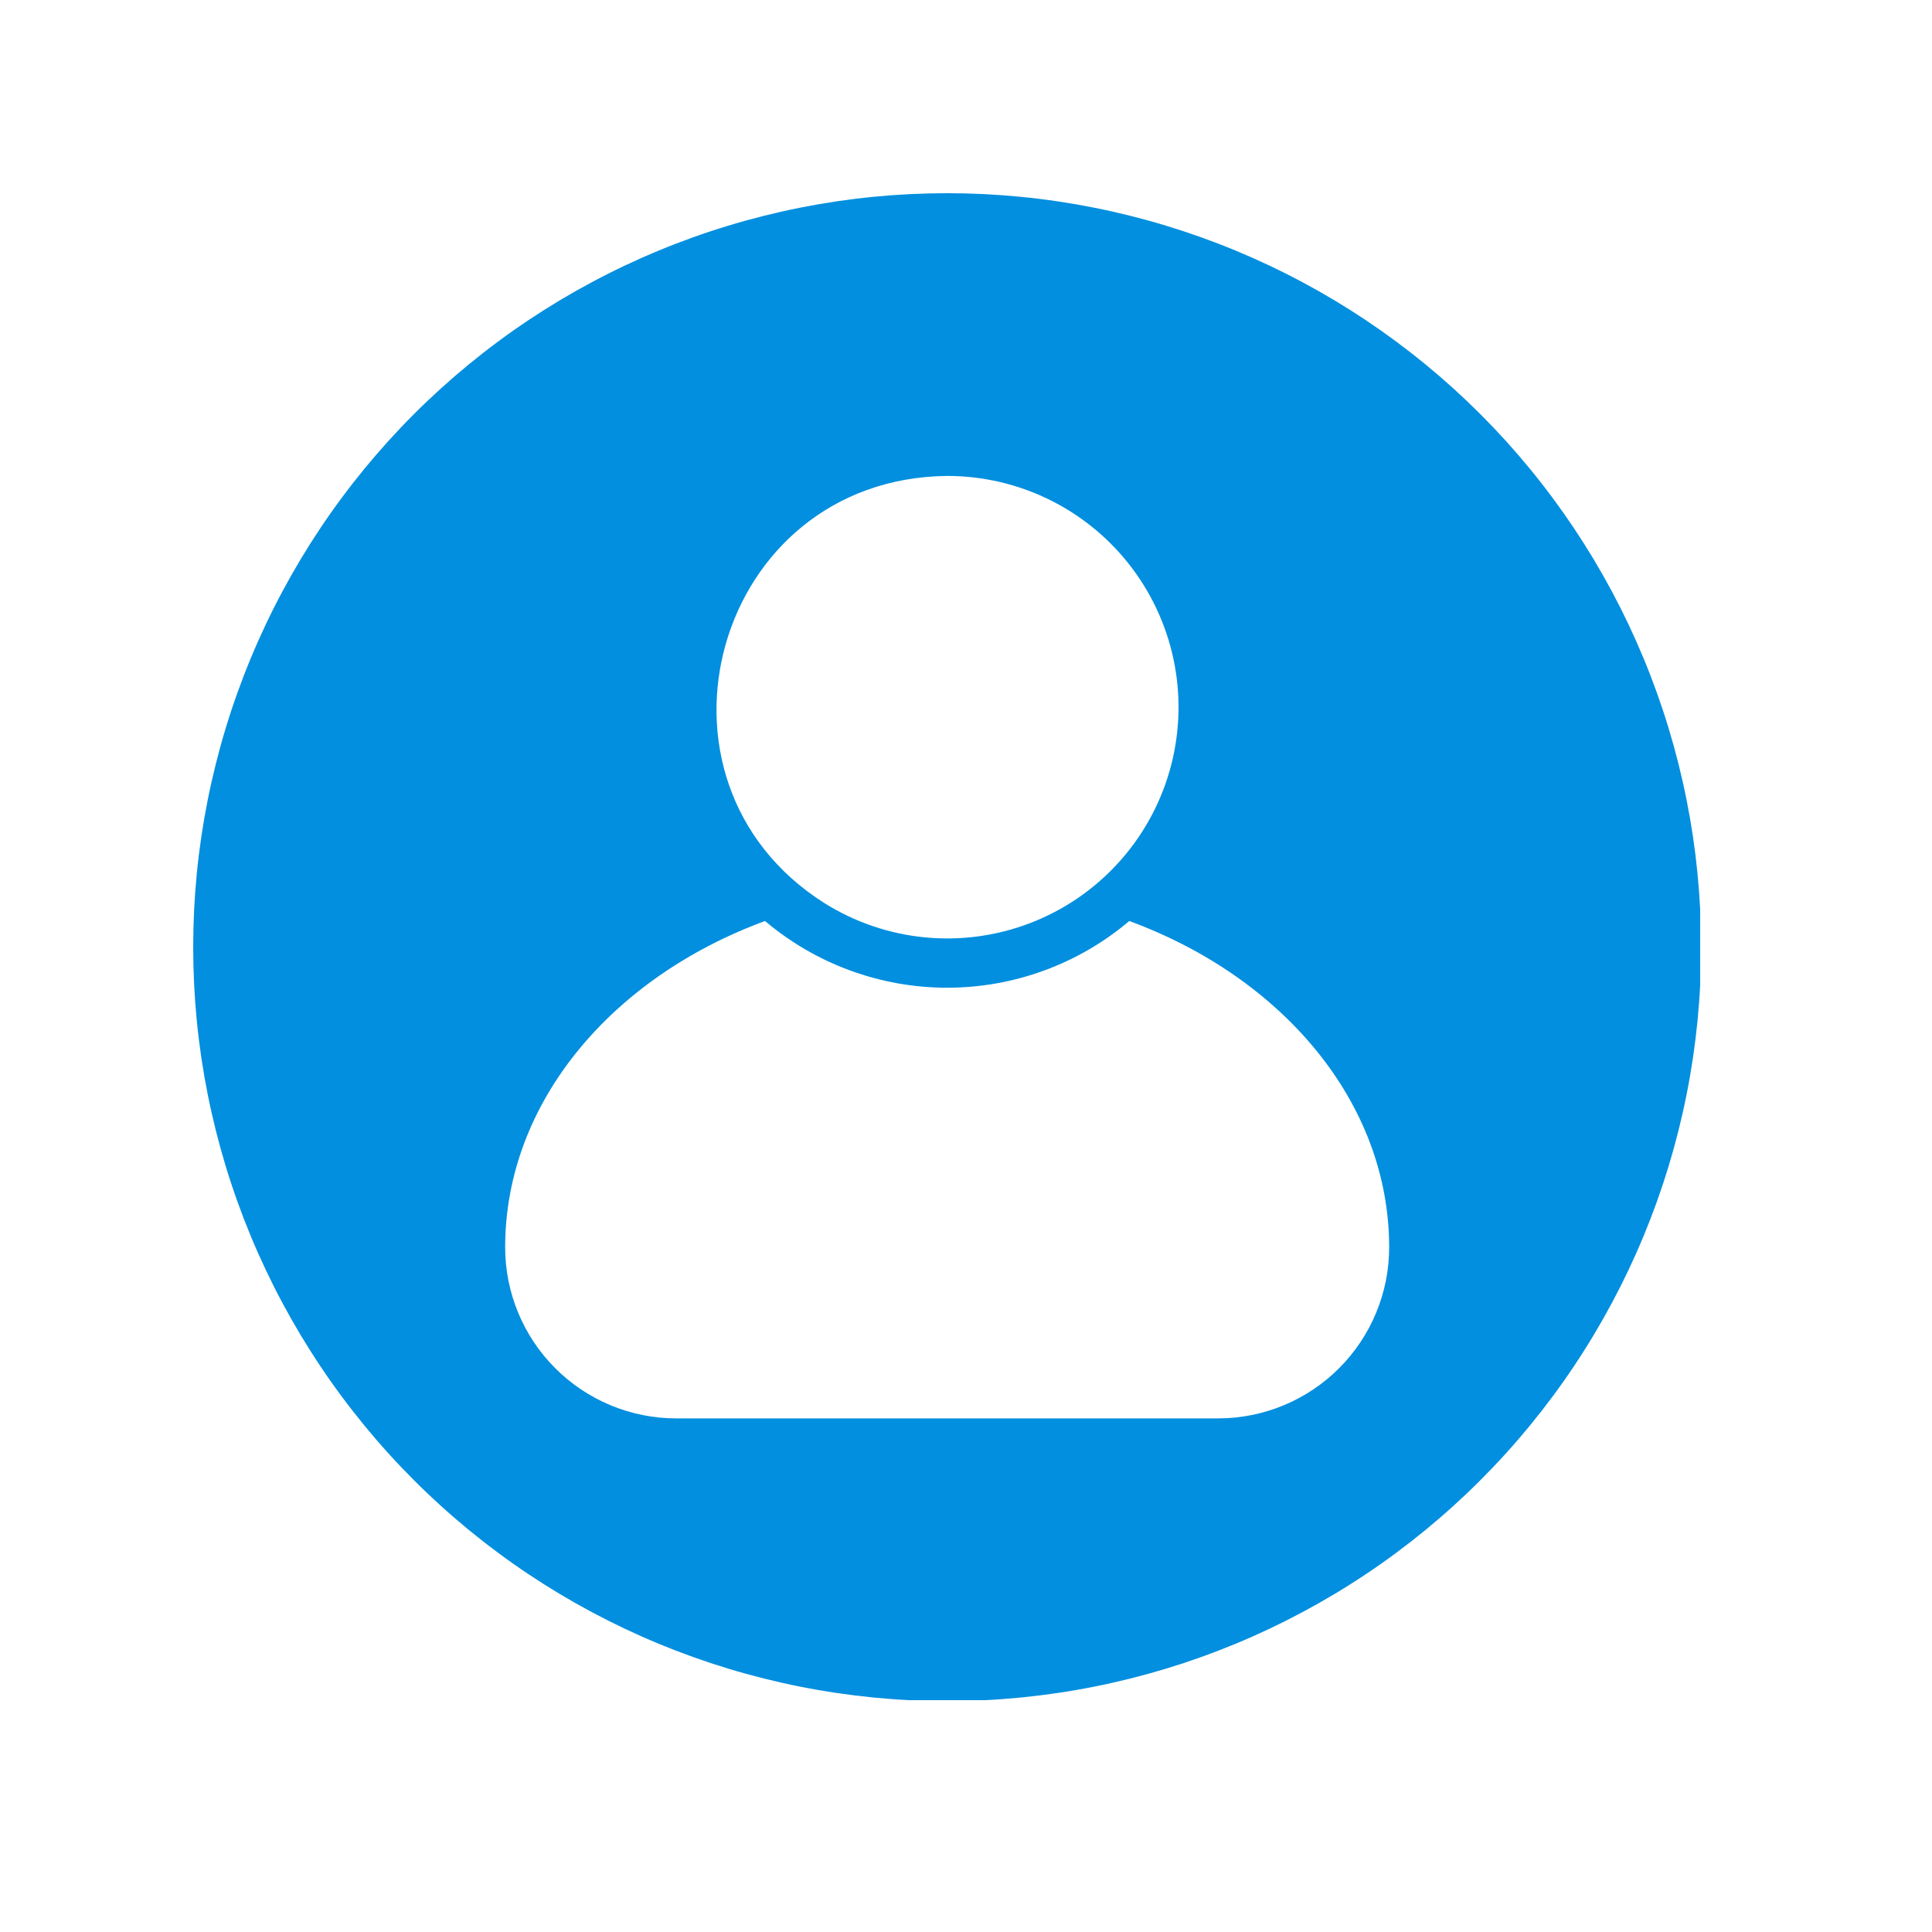 <svg xmlns="http://www.w3.org/2000/svg" xmlns:xlink="http://www.w3.org/1999/xlink" width="500" zoomAndPan="magnify" viewBox="0 0 375 375" height="500" preserveAspectRatio="xMidYMid meet" version="1.0"><defs><clipPath id="8fec507713"><path d="M 37.5 37.5 L 330 37.5 L 330 330 L 37.5 330 Z M 37.5 37.5 " clip-rule="nonzero"/></clipPath></defs><g clip-path="url(#8fec507713)"><path fill="#028fdf" d="M 183.844 37.5 C 181.449 37.5 179.055 37.559 176.664 37.676 C 174.27 37.793 171.883 37.969 169.5 38.203 C 167.117 38.438 164.738 38.734 162.371 39.082 C 160 39.434 157.641 39.844 155.293 40.312 C 152.945 40.777 150.609 41.305 148.285 41.887 C 145.961 42.469 143.652 43.105 141.363 43.801 C 139.07 44.496 136.797 45.246 134.543 46.055 C 132.285 46.863 130.055 47.723 127.84 48.641 C 125.629 49.555 123.438 50.527 121.273 51.551 C 119.109 52.574 116.969 53.652 114.859 54.781 C 112.746 55.91 110.664 57.09 108.609 58.32 C 106.555 59.551 104.531 60.832 102.539 62.164 C 100.547 63.492 98.59 64.871 96.668 66.301 C 94.742 67.727 92.855 69.199 91.004 70.719 C 89.152 72.238 87.34 73.801 85.566 75.41 C 83.789 77.02 82.055 78.668 80.363 80.363 C 78.668 82.055 77.02 83.789 75.41 85.566 C 73.801 87.34 72.238 89.152 70.719 91.004 C 69.199 92.855 67.727 94.742 66.301 96.668 C 64.871 98.59 63.492 100.547 62.164 102.539 C 60.832 104.531 59.551 106.555 58.32 108.609 C 57.09 110.664 55.91 112.746 54.781 114.859 C 53.652 116.969 52.574 119.109 51.551 121.273 C 50.527 123.438 49.555 125.629 48.641 127.84 C 47.723 130.055 46.863 132.285 46.055 134.543 C 45.246 136.797 44.496 139.07 43.801 141.363 C 43.105 143.652 42.469 145.961 41.887 148.285 C 41.305 150.609 40.777 152.945 40.312 155.293 C 39.844 157.641 39.434 160 39.082 162.371 C 38.734 164.738 38.438 167.117 38.203 169.5 C 37.969 171.883 37.793 174.27 37.676 176.664 C 37.559 179.055 37.5 181.449 37.5 183.844 C 37.5 186.238 37.559 188.633 37.676 191.023 C 37.793 193.418 37.969 195.805 38.203 198.188 C 38.438 200.57 38.734 202.949 39.082 205.316 C 39.434 207.688 39.844 210.047 40.312 212.395 C 40.777 214.742 41.305 217.078 41.887 219.402 C 42.469 221.727 43.105 224.031 43.801 226.324 C 44.496 228.617 45.246 230.891 46.055 233.145 C 46.863 235.402 47.723 237.633 48.641 239.848 C 49.555 242.059 50.527 244.25 51.551 246.414 C 52.574 248.578 53.652 250.719 54.781 252.828 C 55.91 254.941 57.09 257.023 58.32 259.078 C 59.551 261.133 60.832 263.156 62.164 265.148 C 63.492 267.141 64.871 269.098 66.301 271.02 C 67.727 272.945 69.199 274.832 70.719 276.684 C 72.238 278.535 73.801 280.348 75.41 282.121 C 77.02 283.898 78.668 285.629 80.363 287.324 C 82.055 289.02 83.789 290.668 85.566 292.277 C 87.34 293.887 89.152 295.449 91.004 296.969 C 92.855 298.488 94.742 299.961 96.668 301.387 C 98.59 302.816 100.547 304.195 102.539 305.523 C 104.531 306.855 106.555 308.137 108.609 309.367 C 110.664 310.598 112.746 311.777 114.859 312.906 C 116.969 314.035 119.109 315.113 121.273 316.137 C 123.438 317.16 125.629 318.133 127.84 319.047 C 130.055 319.965 132.285 320.824 134.543 321.633 C 136.797 322.441 139.07 323.191 141.363 323.887 C 143.652 324.582 145.961 325.219 148.285 325.801 C 150.609 326.383 152.945 326.91 155.293 327.375 C 157.641 327.844 160 328.254 162.371 328.605 C 164.738 328.953 167.117 329.246 169.5 329.484 C 171.883 329.719 174.27 329.895 176.664 330.012 C 179.055 330.129 181.449 330.188 183.844 330.188 C 186.238 330.188 188.633 330.129 191.023 330.012 C 193.418 329.895 195.805 329.719 198.188 329.484 C 200.57 329.246 202.949 328.953 205.316 328.602 C 207.688 328.254 210.047 327.844 212.395 327.375 C 214.742 326.91 217.078 326.383 219.402 325.801 C 221.727 325.219 224.031 324.582 226.324 323.887 C 228.617 323.191 230.891 322.441 233.145 321.633 C 235.402 320.824 237.633 319.965 239.848 319.047 C 242.059 318.133 244.25 317.16 246.414 316.137 C 248.578 315.113 250.719 314.035 252.828 312.906 C 254.941 311.777 257.023 310.598 259.078 309.367 C 261.133 308.137 263.156 306.855 265.148 305.523 C 267.141 304.195 269.098 302.816 271.02 301.387 C 272.945 299.961 274.832 298.488 276.684 296.969 C 278.535 295.449 280.348 293.887 282.121 292.277 C 283.898 290.668 285.633 289.02 287.324 287.324 C 289.02 285.629 290.668 283.898 292.277 282.121 C 293.887 280.348 295.449 278.535 296.969 276.684 C 298.488 274.832 299.961 272.945 301.387 271.02 C 302.816 269.098 304.195 267.141 305.523 265.148 C 306.855 263.156 308.137 261.133 309.367 259.078 C 310.598 257.023 311.777 254.941 312.906 252.828 C 314.035 250.719 315.113 248.578 316.137 246.414 C 317.16 244.25 318.133 242.059 319.047 239.848 C 319.965 237.633 320.824 235.402 321.633 233.145 C 322.441 230.891 323.191 228.617 323.887 226.324 C 324.582 224.031 325.219 221.727 325.801 219.402 C 326.383 217.078 326.91 214.742 327.375 212.395 C 327.844 210.047 328.254 207.688 328.605 205.316 C 328.953 202.949 329.246 200.57 329.484 198.188 C 329.719 195.805 329.895 193.418 330.012 191.023 C 330.129 188.633 330.188 186.238 330.188 183.844 C 330.188 181.449 330.129 179.055 330.012 176.664 C 329.891 174.27 329.715 171.883 329.48 169.5 C 329.246 167.117 328.953 164.742 328.602 162.371 C 328.25 160.004 327.84 157.645 327.371 155.293 C 326.906 152.945 326.379 150.609 325.797 148.285 C 325.215 145.965 324.578 143.656 323.883 141.363 C 323.188 139.074 322.434 136.801 321.629 134.543 C 320.82 132.289 319.961 130.055 319.043 127.844 C 318.125 125.629 317.156 123.441 316.133 121.277 C 315.109 119.113 314.031 116.973 312.902 114.863 C 311.773 112.75 310.594 110.668 309.363 108.613 C 308.129 106.559 306.848 104.535 305.52 102.543 C 304.188 100.551 302.809 98.594 301.383 96.672 C 299.957 94.746 298.484 92.859 296.965 91.008 C 295.445 89.156 293.879 87.344 292.273 85.57 C 290.664 83.797 289.012 82.062 287.32 80.367 C 285.625 78.676 283.891 77.023 282.117 75.414 C 280.344 73.809 278.531 72.242 276.68 70.723 C 274.828 69.203 272.941 67.73 271.016 66.305 C 269.094 64.879 267.137 63.5 265.145 62.168 C 263.152 60.84 261.129 59.559 259.074 58.324 C 257.02 57.094 254.938 55.914 252.824 54.785 C 250.715 53.656 248.574 52.578 246.41 51.555 C 244.246 50.531 242.059 49.562 239.844 48.645 C 237.633 47.727 235.398 46.867 233.145 46.059 C 230.887 45.254 228.613 44.5 226.324 43.805 C 224.031 43.109 221.723 42.473 219.402 41.891 C 217.078 41.309 214.742 40.781 212.395 40.316 C 210.043 39.848 207.684 39.438 205.316 39.086 C 202.945 38.734 200.57 38.441 198.188 38.207 C 195.805 37.973 193.418 37.797 191.023 37.676 C 188.633 37.559 186.238 37.5 183.844 37.5 Z M 183.844 92.379 C 184.711 92.379 185.574 92.402 186.438 92.453 C 187.305 92.504 188.164 92.578 189.027 92.676 C 189.887 92.777 190.742 92.898 191.594 93.051 C 192.449 93.199 193.297 93.371 194.137 93.57 C 194.98 93.77 195.816 93.992 196.648 94.238 C 197.477 94.484 198.301 94.754 199.113 95.047 C 199.93 95.344 200.734 95.66 201.527 96 C 202.324 96.34 203.109 96.703 203.887 97.09 C 204.66 97.477 205.422 97.883 206.176 98.316 C 206.926 98.746 207.664 99.195 208.391 99.668 C 209.113 100.145 209.824 100.637 210.52 101.152 C 211.219 101.664 211.898 102.199 212.566 102.754 C 213.23 103.305 213.879 103.879 214.512 104.469 C 215.145 105.059 215.762 105.668 216.355 106.297 C 216.953 106.922 217.535 107.566 218.094 108.227 C 218.652 108.887 219.195 109.562 219.715 110.254 C 220.234 110.945 220.738 111.652 221.215 112.371 C 221.695 113.09 222.156 113.824 222.594 114.57 C 223.031 115.32 223.445 116.078 223.84 116.848 C 224.234 117.621 224.605 118.402 224.953 119.195 C 225.305 119.988 225.629 120.789 225.93 121.602 C 226.23 122.41 226.512 123.23 226.766 124.059 C 227.02 124.887 227.25 125.719 227.457 126.562 C 227.664 127.402 227.848 128.246 228.004 129.098 C 228.16 129.949 228.293 130.805 228.402 131.664 C 228.508 132.523 228.594 133.387 228.652 134.25 C 228.711 135.113 228.742 135.977 228.75 136.844 C 228.758 137.707 228.742 138.574 228.699 139.438 C 228.656 140.305 228.59 141.168 228.5 142.027 C 228.406 142.887 228.289 143.746 228.148 144.598 C 228.008 145.453 227.84 146.305 227.652 147.148 C 227.461 147.992 227.246 148.832 227.008 149.664 C 226.766 150.496 226.504 151.32 226.219 152.137 C 225.93 152.953 225.621 153.762 225.285 154.559 C 224.953 155.359 224.598 156.148 224.219 156.926 C 223.84 157.703 223.438 158.469 223.012 159.227 C 222.59 159.98 222.145 160.723 221.68 161.453 C 221.211 162.18 220.727 162.898 220.219 163.598 C 219.711 164.301 219.18 164.984 218.633 165.656 C 218.086 166.324 217.52 166.98 216.934 167.617 C 216.348 168.254 215.746 168.875 215.125 169.48 C 214.504 170.082 213.863 170.668 213.211 171.23 C 212.555 171.797 211.883 172.344 211.195 172.871 C 210.508 173.398 209.809 173.906 209.094 174.391 C 208.375 174.879 207.645 175.344 206.902 175.789 C 206.16 176.234 205.406 176.656 204.637 177.055 C 203.871 177.457 203.09 177.836 202.301 178.191 C 201.512 178.547 200.715 178.879 199.906 179.188 C 199.098 179.496 198.281 179.785 197.453 180.047 C 196.629 180.309 195.797 180.547 194.957 180.758 C 194.121 180.973 193.273 181.164 192.426 181.328 C 191.574 181.492 190.723 181.633 189.863 181.75 C 189.004 181.863 188.145 181.957 187.281 182.023 C 186.418 182.086 185.555 182.129 184.688 182.145 C 183.824 182.16 182.957 182.152 182.094 182.117 C 181.227 182.082 180.363 182.023 179.504 181.938 C 178.641 181.855 177.781 181.746 176.926 181.613 C 176.07 181.477 175.219 181.32 174.375 181.137 C 173.527 180.953 172.688 180.746 171.855 180.516 C 171.02 180.281 170.191 180.027 169.375 179.746 C 168.555 179.469 167.742 179.164 166.941 178.84 C 166.141 178.512 165.348 178.164 164.566 177.789 C 163.785 177.418 163.016 177.023 162.254 176.605 C 161.496 176.191 160.75 175.75 160.016 175.293 C 122.332 151.418 138.66 92.836 183.844 92.379 Z M 236.48 275.309 L 131.207 275.309 C 130.121 275.305 129.035 275.25 127.953 275.145 C 126.875 275.035 125.801 274.875 124.734 274.66 C 123.672 274.445 122.617 274.18 121.578 273.863 C 120.539 273.547 119.52 273.18 118.516 272.762 C 117.512 272.348 116.535 271.883 115.574 271.367 C 114.617 270.855 113.688 270.297 112.785 269.691 C 111.883 269.086 111.012 268.441 110.172 267.75 C 109.336 267.062 108.531 266.332 107.762 265.562 C 106.996 264.793 106.266 263.988 105.578 263.148 C 104.891 262.309 104.242 261.438 103.641 260.535 C 103.039 259.633 102.48 258.699 101.969 257.742 C 101.457 256.785 100.992 255.805 100.578 254.801 C 100.16 253.797 99.797 252.773 99.48 251.734 C 99.164 250.695 98.902 249.645 98.688 248.578 C 98.477 247.512 98.316 246.438 98.211 245.359 C 98.105 244.277 98.051 243.191 98.051 242.105 C 98.051 213.98 118.766 189.699 148.492 178.766 C 149.715 179.801 150.98 180.781 152.293 181.707 C 153.602 182.629 154.949 183.492 156.332 184.301 C 157.719 185.105 159.137 185.848 160.586 186.527 C 162.039 187.211 163.516 187.824 165.02 188.375 C 166.523 188.926 168.051 189.41 169.598 189.828 C 171.145 190.246 172.707 190.594 174.285 190.875 C 175.863 191.152 177.449 191.363 179.047 191.504 C 180.641 191.645 182.242 191.715 183.844 191.715 C 185.445 191.715 187.047 191.645 188.641 191.504 C 190.238 191.363 191.824 191.152 193.402 190.875 C 194.98 190.594 196.543 190.246 198.09 189.828 C 199.637 189.41 201.164 188.926 202.668 188.375 C 204.172 187.824 205.648 187.211 207.102 186.527 C 208.551 185.848 209.969 185.105 211.355 184.301 C 212.738 183.492 214.086 182.629 215.395 181.707 C 216.707 180.781 217.973 179.801 219.195 178.766 C 248.922 189.699 269.637 213.98 269.637 242.105 C 269.637 243.191 269.582 244.277 269.477 245.359 C 269.371 246.438 269.211 247.512 269 248.578 C 268.785 249.645 268.523 250.695 268.207 251.734 C 267.891 252.773 267.527 253.797 267.109 254.801 C 266.695 255.805 266.23 256.785 265.719 257.742 C 265.207 258.699 264.648 259.633 264.047 260.535 C 263.441 261.438 262.797 262.309 262.109 263.148 C 261.422 263.988 260.691 264.793 259.926 265.562 C 259.156 266.332 258.352 267.062 257.516 267.75 C 256.676 268.441 255.805 269.086 254.902 269.691 C 254 270.297 253.07 270.855 252.113 271.367 C 251.152 271.883 250.176 272.348 249.172 272.762 C 248.168 273.18 247.148 273.547 246.109 273.863 C 245.07 274.18 244.016 274.445 242.953 274.66 C 241.887 274.875 240.812 275.035 239.734 275.145 C 238.652 275.25 237.566 275.305 236.48 275.309 Z M 236.48 275.309 " fill-opacity="1" fill-rule="nonzero"/></g></svg>